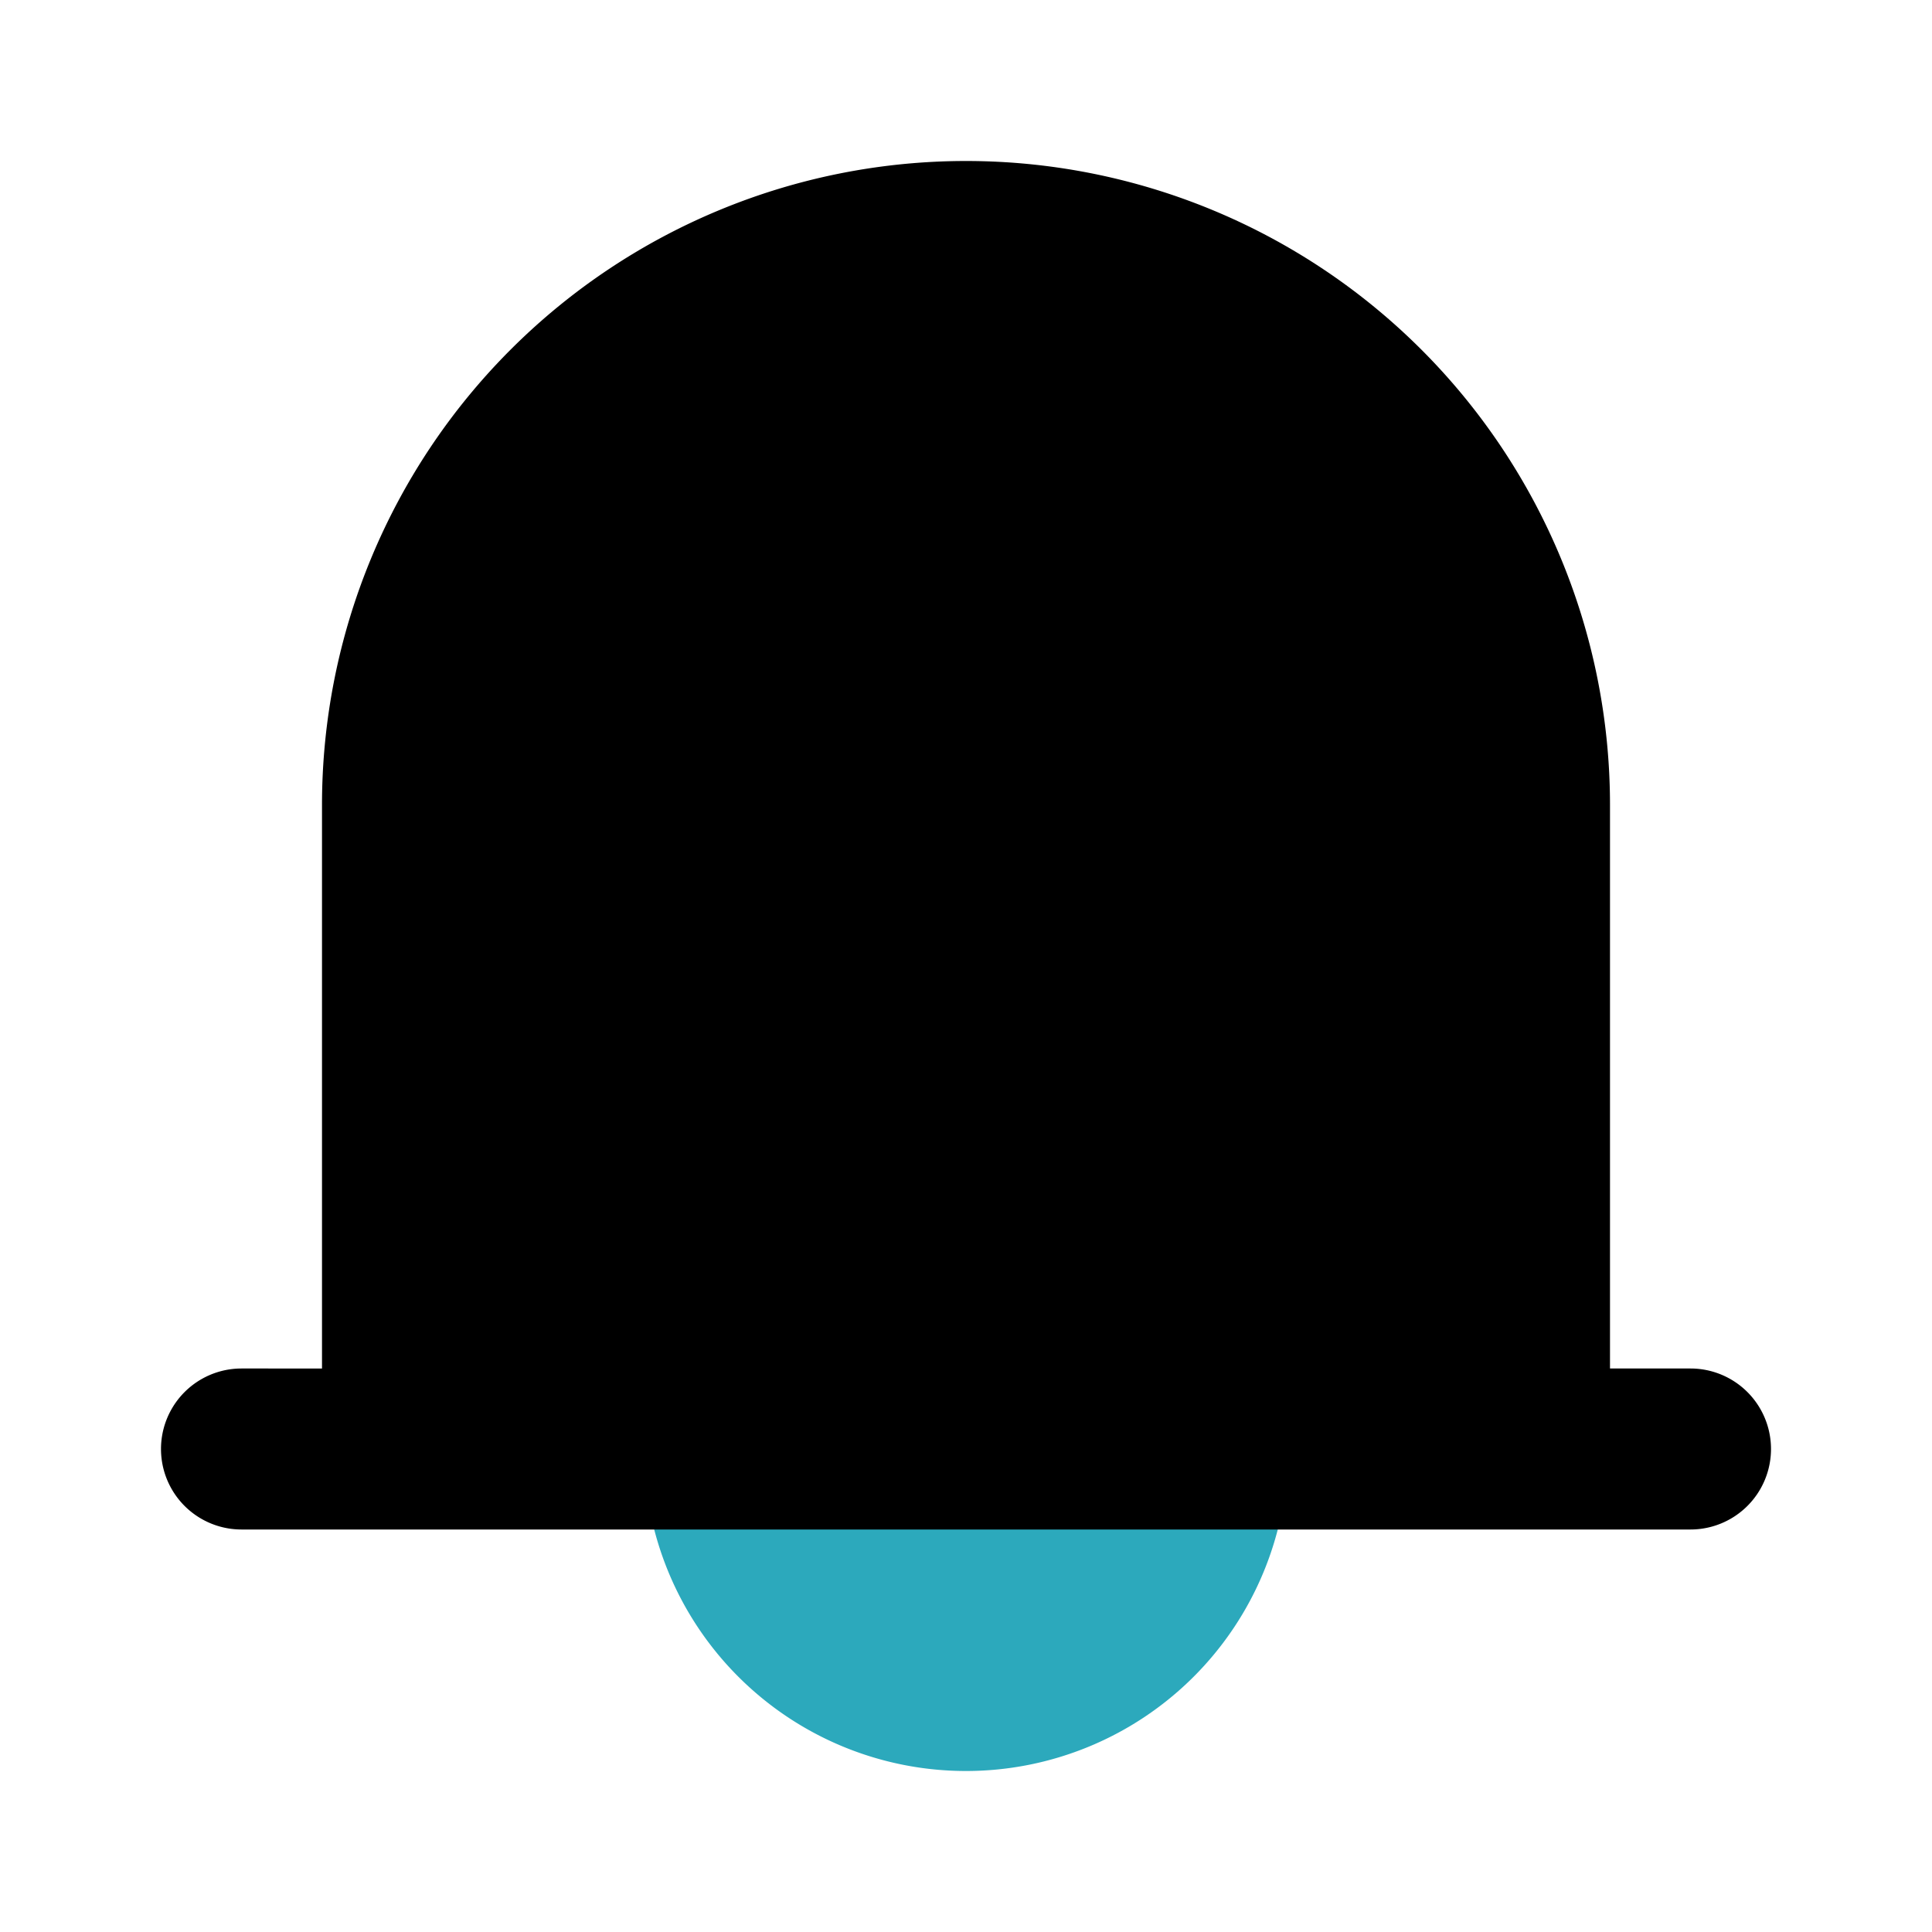 <?xml version="1.0" encoding="utf-8"?><!-- Скачано с сайта svg4.ru / Downloaded from svg4.ru -->
<svg fill="#000000" width="800px" height="800px" viewBox="0 0 24 24" id="notification" data-name="Flat Color" xmlns="http://www.w3.org/2000/svg" class="icon flat-color"><path id="secondary" d="M15,17H9a1,1,0,0,0-1,1,4,4,0,0,0,8,0A1,1,0,0,0,15,17Z" style="fill: rgb(44, 169, 188);"></path><path id="primary" d="M21,17H20V10A8,8,0,0,0,4,10v7H3a1,1,0,0,0,0,2H21a1,1,0,0,0,0-2Z" style="fill: rgb(0, 0, 0);"></path></svg>